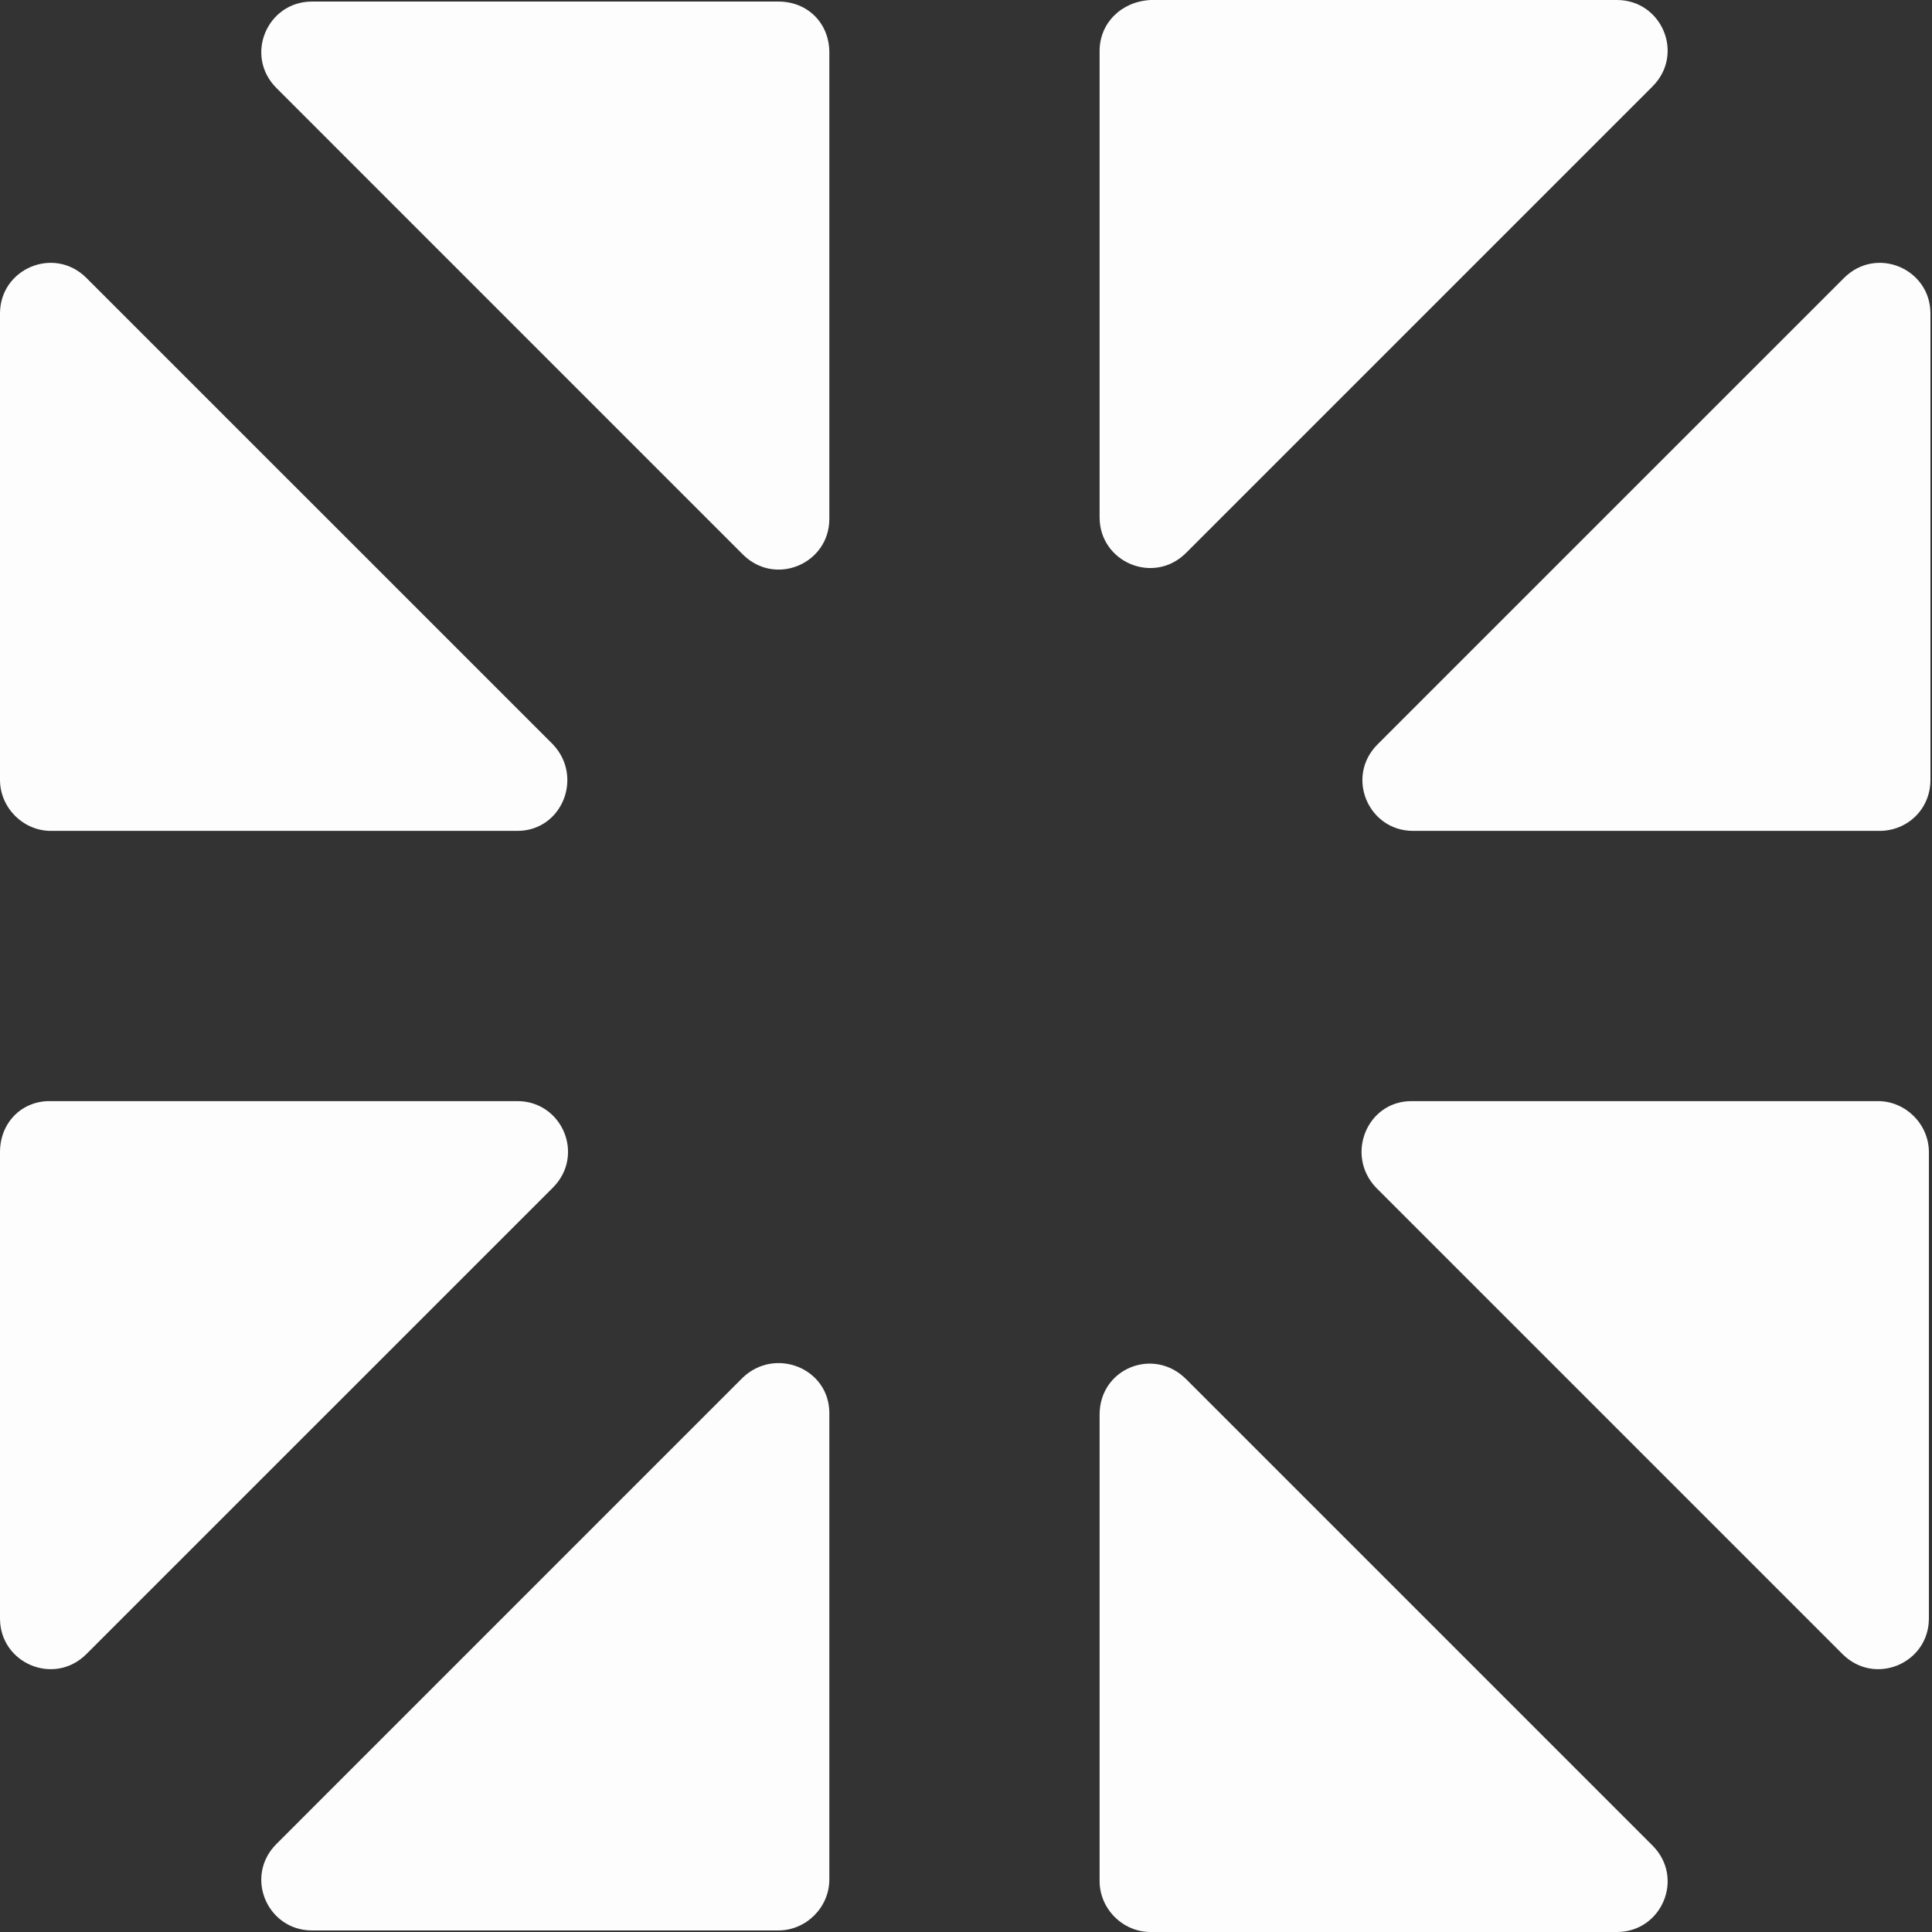 <svg xmlns="http://www.w3.org/2000/svg" fill="none" viewBox="0 0 46 46" height="46" width="46">
<rect x="0" y="0" width="46" height="46" fill="#333333" stroke="none"/>
<path fill="#FDFDFD" d="M0 27.431V38.536C0 39.602 1.287 40.154 2.059 39.381L13.164 28.277C13.936 27.504 13.384 26.217 12.318 26.217H1.177C0.515 26.217 0 26.732 0 27.431Z"></path>
<path fill="#FDFDFD" d="M13.164 17.723L2.059 6.619C1.287 5.847 0 6.398 0 7.464V18.569C0 19.231 0.552 19.783 1.213 19.783H12.318C13.384 19.783 13.899 18.496 13.164 17.723Z"></path>
<path fill="#FDFDFD" d="M18.532 0.037H7.428C6.361 0.037 5.81 1.324 6.582 2.096L17.686 13.201C18.459 13.973 19.746 13.421 19.746 12.355V1.25C19.746 0.552 19.231 0.037 18.532 0.037Z"></path>
<path fill="#FDFDFD" d="M26.181 1.213V12.318C26.181 13.384 27.468 13.936 28.24 13.164L39.345 2.059C40.117 1.287 39.565 0 38.499 0H27.394C26.695 0.037 26.181 0.552 26.181 1.213Z"></path>
<path fill="#FDFDFD" d="M32.763 28.277L43.867 39.381C44.639 40.154 45.926 39.602 45.926 38.536V27.431C45.926 26.769 45.375 26.217 44.713 26.217H33.608C32.542 26.217 32.027 27.504 32.763 28.277Z"></path>
<path fill="#FDFDFD" d="M45.963 18.569V7.464C45.963 6.398 44.676 5.847 43.904 6.619L32.799 17.723C32.027 18.496 32.579 19.783 33.645 19.783H44.75C45.412 19.783 45.963 19.268 45.963 18.569Z"></path>
<path fill="#FDFDFD" d="M26.181 33.682V44.786C26.181 45.448 26.732 46 27.394 46H38.499C39.565 46 40.117 44.713 39.345 43.941L28.24 32.836C27.468 32.064 26.181 32.579 26.181 33.682Z"></path>
<path fill="#FDFDFD" d="M17.686 32.799L6.582 43.904C5.81 44.676 6.361 45.963 7.428 45.963H18.532C19.194 45.963 19.746 45.412 19.746 44.75V33.645C19.746 32.579 18.459 32.064 17.686 32.799Z"></path>
</svg>
